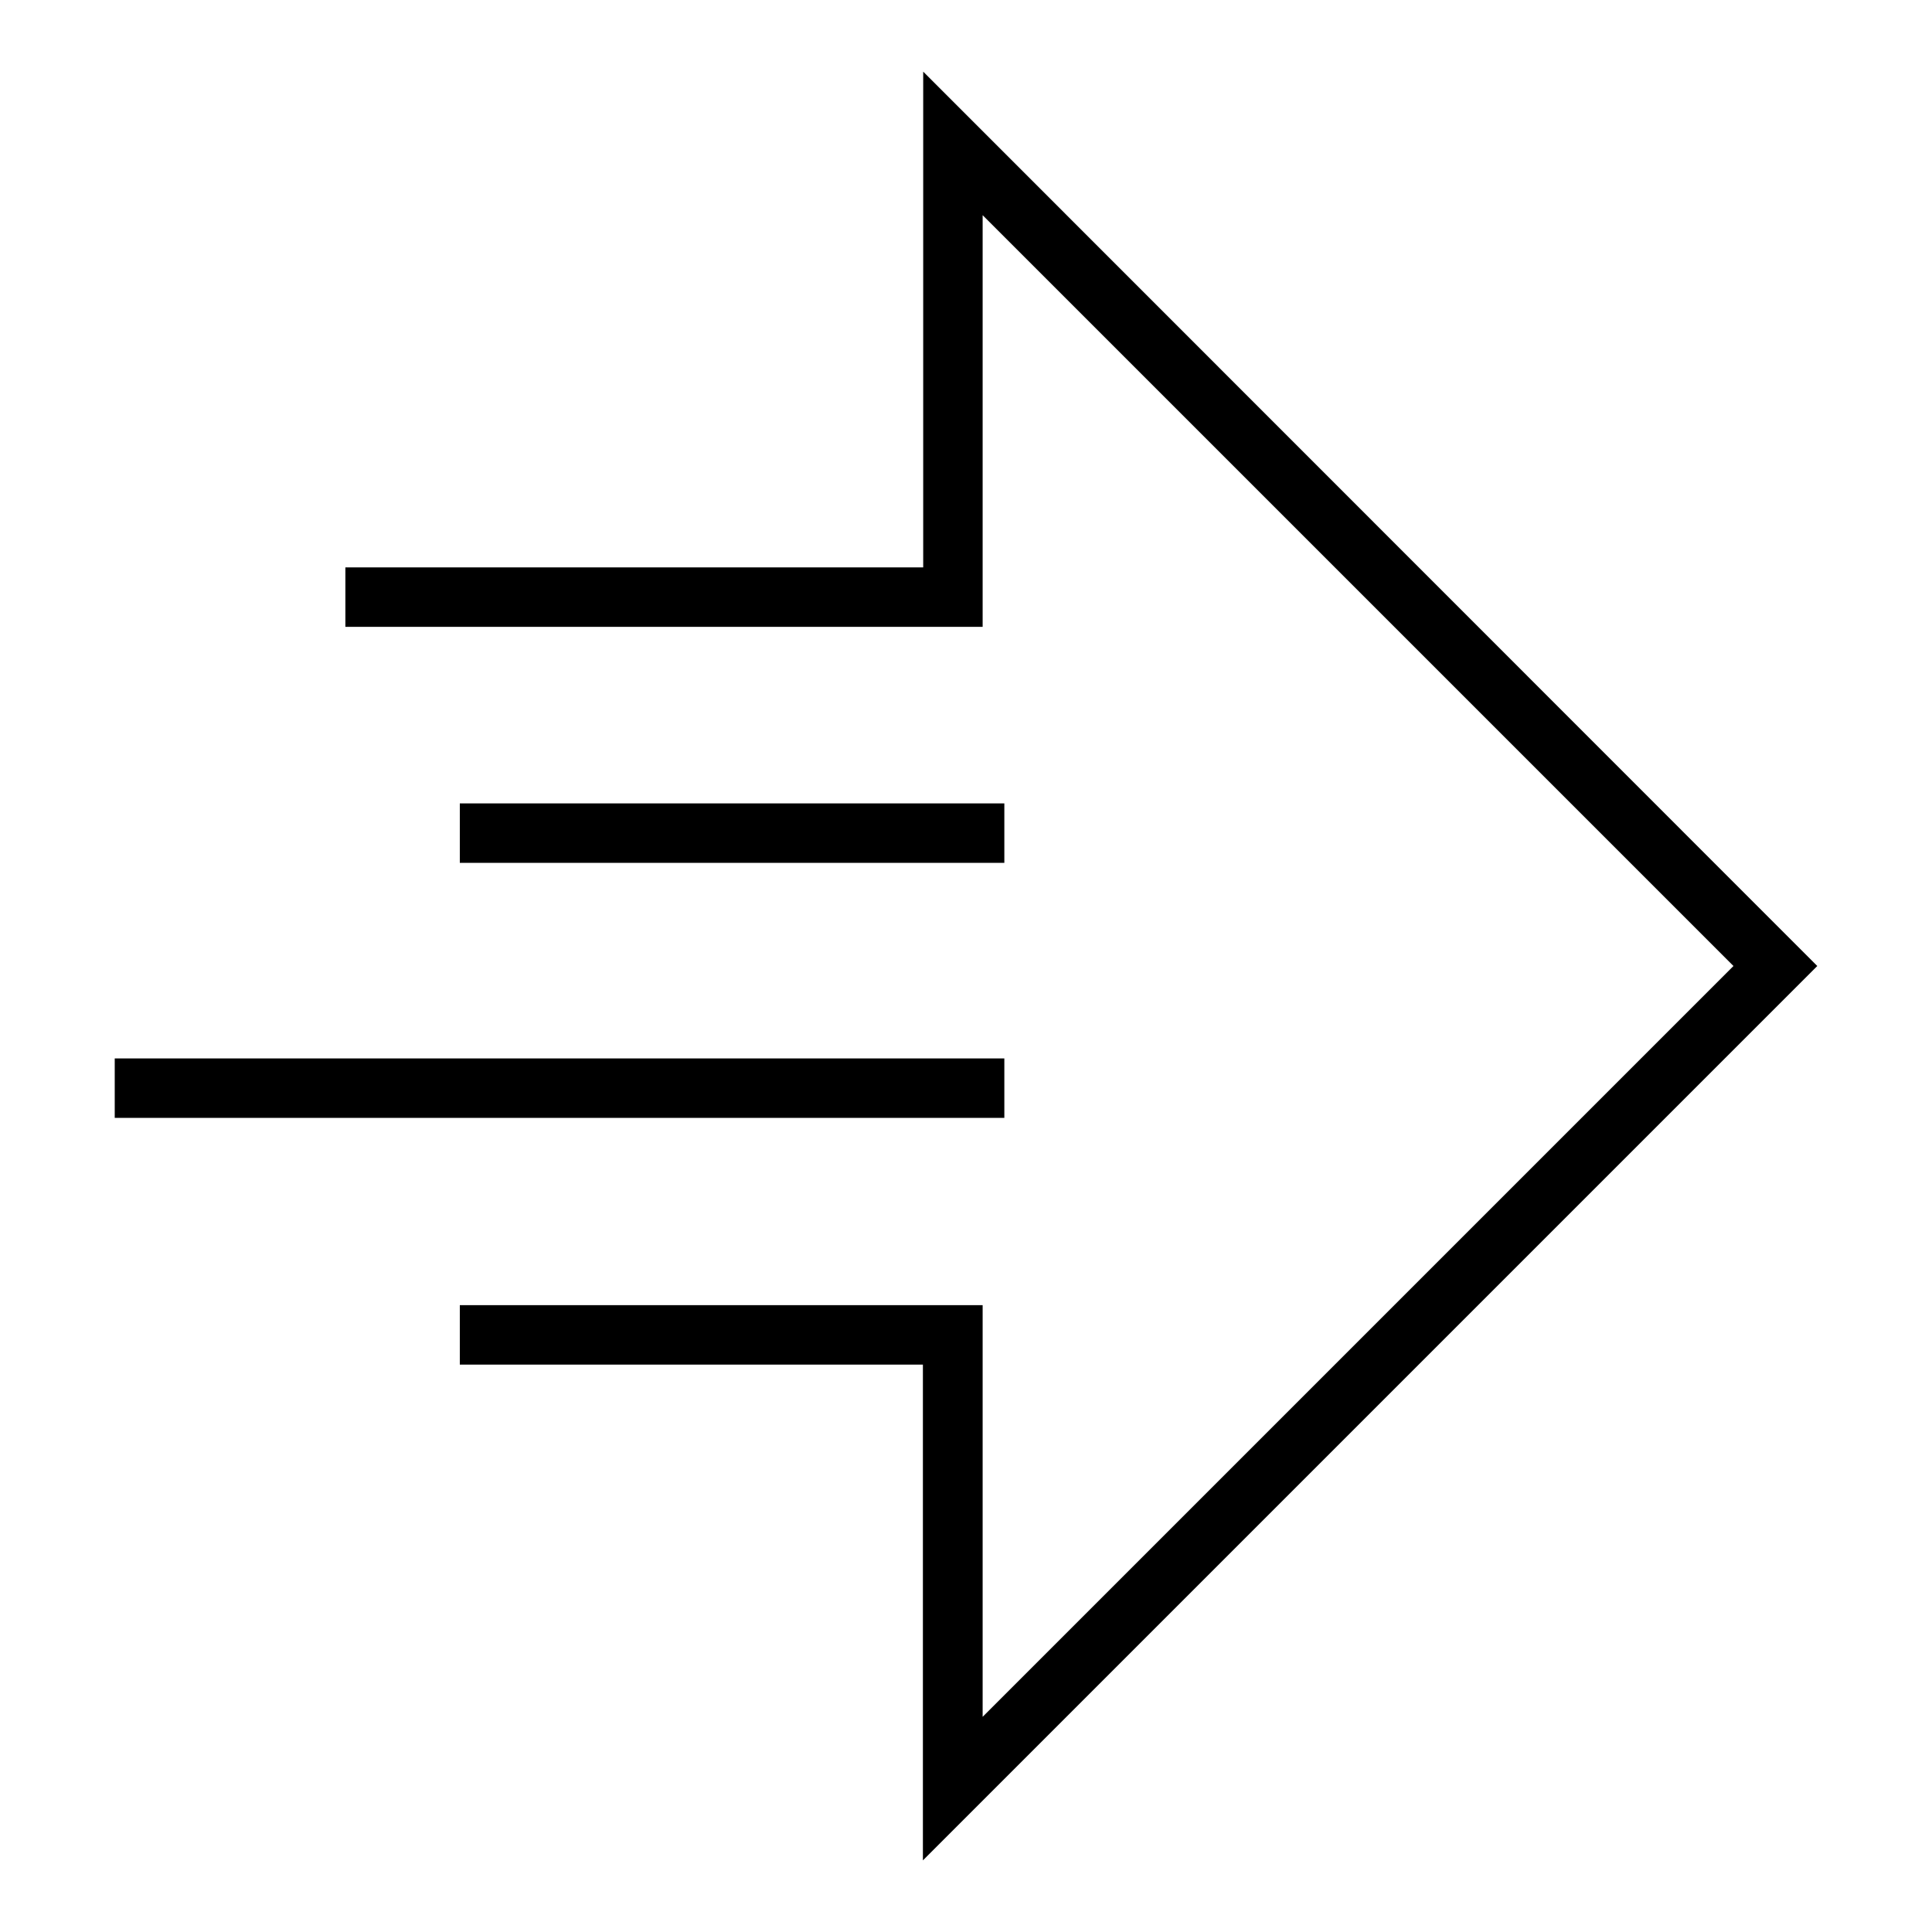 <?xml version="1.0" encoding="UTF-8"?><svg id="Layer_1" xmlns="http://www.w3.org/2000/svg" width="65" height="65" viewBox="0 0 65 65"><defs><style>.cls-1{stroke-width:0px;}</style></defs><path class="cls-1" d="m33.79,29.03H15.47v-2h18.32v2Zm0,6.58H3.86v2h29.93v-2Zm27.35-3.11L31.06,2.41v16.68H11.62v2h21.44V7.24l25.26,25.26-25.26,25.26v-13.85H15.47v2h15.58v16.68l30.09-30.09Z"/></svg>